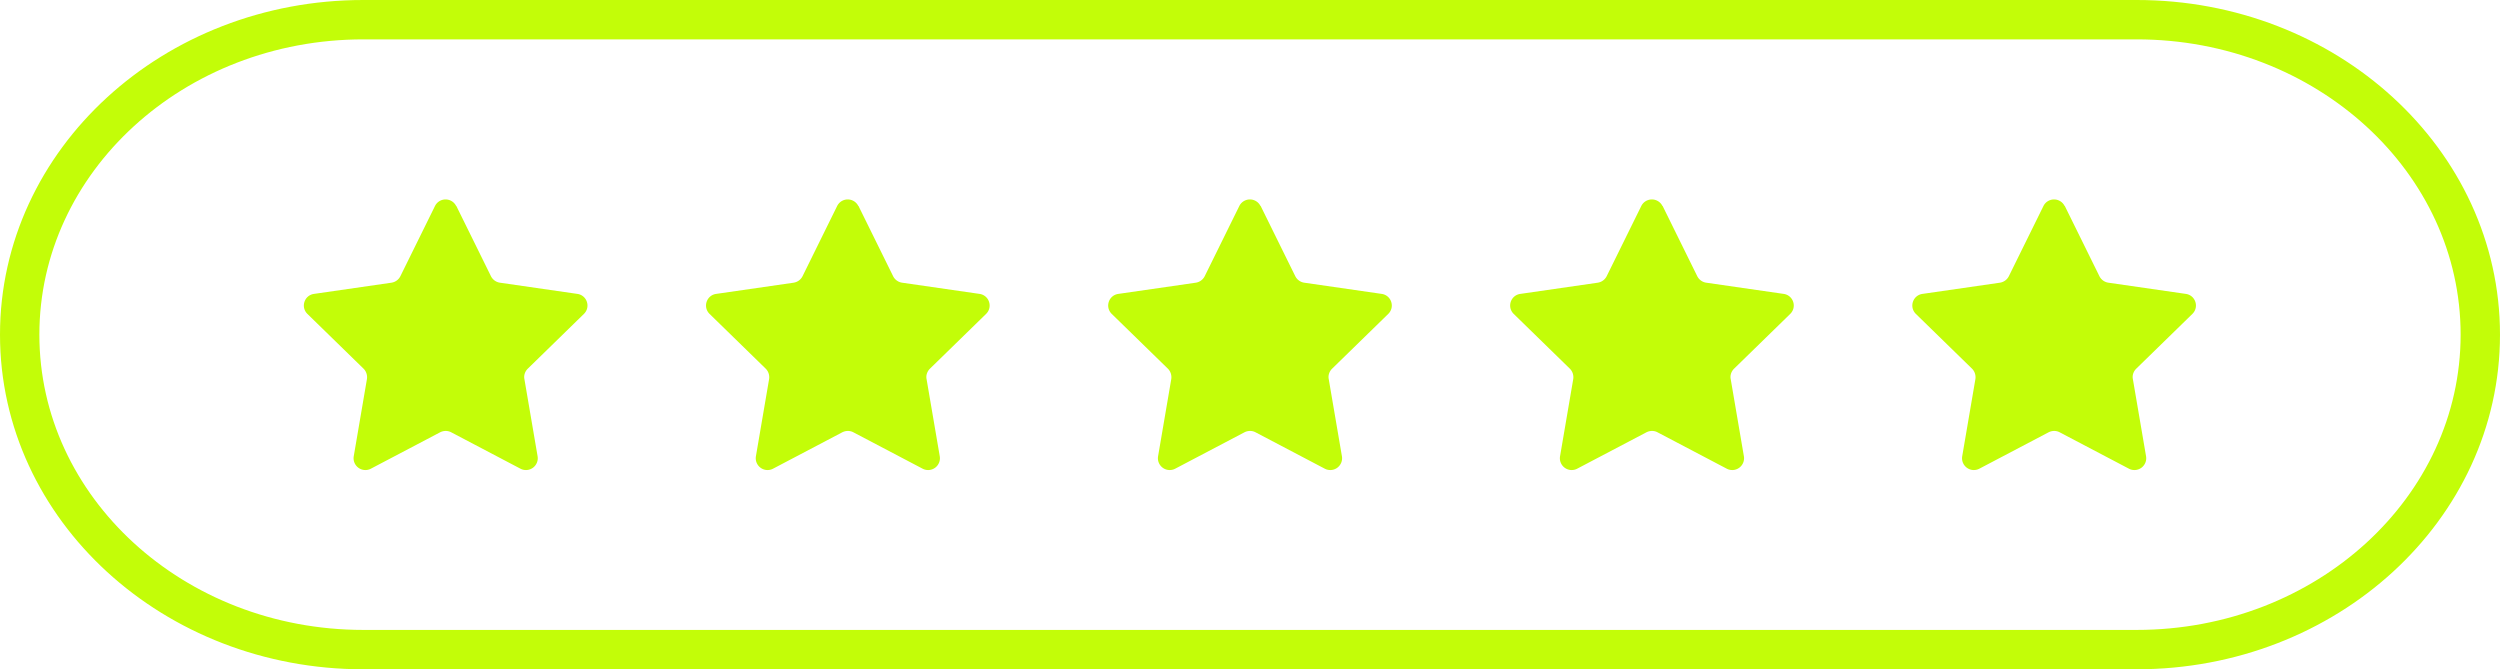 <svg xmlns="http://www.w3.org/2000/svg" viewBox="0 0 127 34" xmlns:v="https://vecta.io/nano"><path d="M108.54,1H18.46C8.82,1,1,8.16,1,17s7.82,16,17.46,16h90.08c9.64,0,17.46-7.16,17.46-16S118.18,1,108.54,1Z" fill="none" stroke="#c3fd08" stroke-miterlimit="10" stroke-width="2"/><g fill="#c3fd08"><use href="#B"/><path d="M43.61 10.46l1.76 3.57a.61.61 0 0 0 .45.33l3.94.57c.49.07.69.67.33 1.02l-2.85 2.78c-.14.14-.21.34-.17.53l.67 3.92a.6.6 0 0 1-.87.63l-3.52-1.85c-.17-.09-.38-.09-.56 0l-3.52 1.85a.6.6 0 0 1-.87-.63l.67-3.92c.03-.19-.03-.39-.17-.53l-2.85-2.78c-.36-.35-.16-.95.33-1.02l3.94-.57a.61.61 0 0 0 .45-.33l1.76-3.57a.6.6 0 0 1 1.07 0h.01z"/><use href="#B" x="40.86"/><use href="#B" x="61.28"/><use href="#B" x="81.71"/></g><defs ><path id="B" d="M23.18 10.46l1.76 3.57a.61.61 0 0 0 .45.33l3.94.57c.49.07.69.67.33 1.02l-2.85 2.78c-.14.14-.21.34-.17.53l.67 3.92a.6.6 0 0 1-.87.63l-3.52-1.85c-.17-.09-.38-.09-.56 0l-3.52 1.85a.6.6 0 0 1-.87-.63l.67-3.92c.03-.19-.03-.39-.17-.53l-2.85-2.78c-.36-.35-.16-.95.33-1.02l3.94-.57a.61.61 0 0 0 .45-.33l1.76-3.57a.6.6 0 0 1 1.07 0h0z"/></defs></svg>